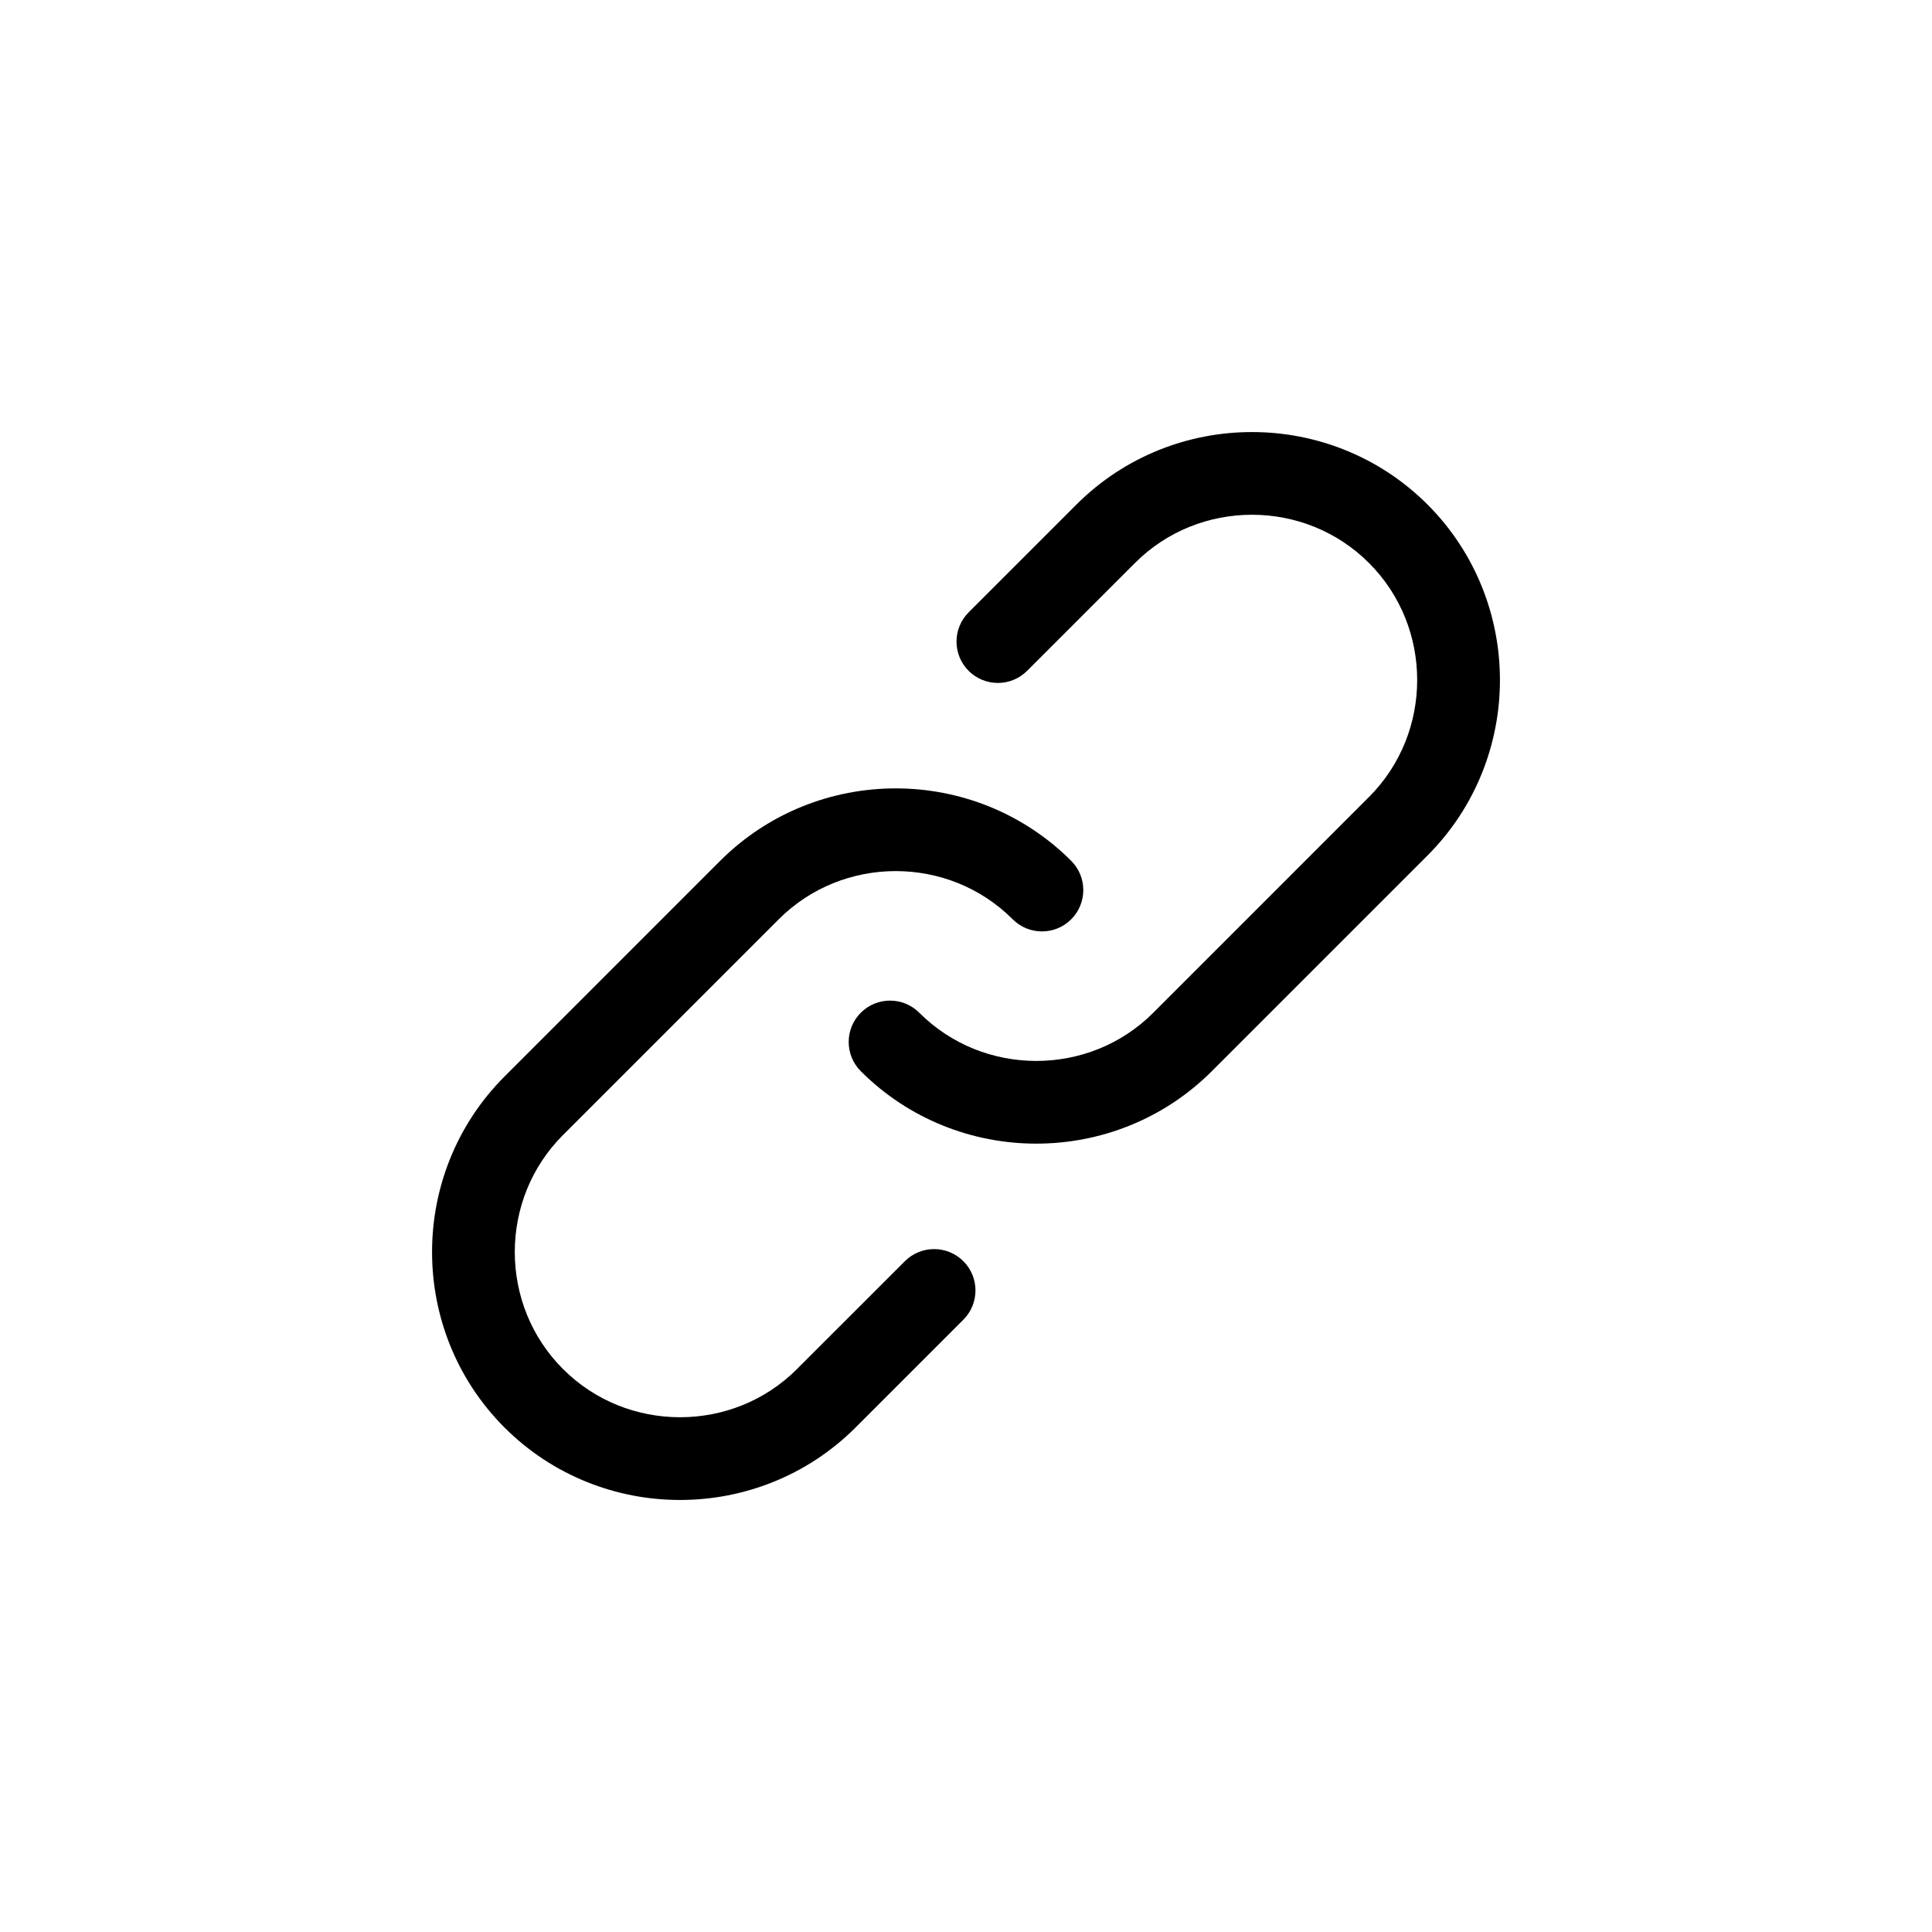 <?xml version="1.0" encoding="UTF-8"?>
<!-- Uploaded to: ICON Repo, www.svgrepo.com, Generator: ICON Repo Mixer Tools -->
<svg fill="#000000" width="800px" height="800px" version="1.1" viewBox="144 144 512 512" xmlns="http://www.w3.org/2000/svg">
 <g>
  <path d="m383.8 478.23-28.582 28.578c-8.523 8.52-19.711 12.773-31.008 12.777-11.301-0.012-22.488-4.258-31.008-12.777-8.52-8.523-12.766-19.711-12.781-31.008 0.012-11.301 4.258-22.488 12.781-31.008l57.164-57.164c8.523-8.52 19.711-12.766 31.008-12.781 11.301 0.012 22.484 4.258 31.008 12.781 4.277 4.277 11.219 4.277 15.496 0s4.277-11.219 0-15.496c-12.797-12.801-29.711-19.211-46.512-19.199-16.801-0.012-33.715 6.402-46.512 19.195l-57.152 57.16c-12.801 12.793-19.211 29.711-19.199 46.512-0.012 16.801 6.398 33.715 19.199 46.512 12.793 12.797 29.711 19.211 46.508 19.195 16.801 0.012 33.715-6.398 46.512-19.195l28.582-28.582c4.277-4.277 4.277-11.219 0-15.496-4.285-4.281-11.223-4.281-15.504-0.004z"/>
  <path d="m522.3 277.7c-12.797-12.797-29.711-19.211-46.512-19.199-16.801-0.012-33.715 6.402-46.508 19.199l-28.582 28.582c-4.277 4.277-4.277 11.219 0 15.496 4.277 4.277 11.219 4.277 15.496 0l28.582-28.582c8.523-8.52 19.711-12.766 31.008-12.781 11.301 0.012 22.484 4.258 31.008 12.781 8.52 8.523 12.766 19.711 12.777 31.008-0.012 11.301-4.258 22.484-12.781 31.016l-57.148 57.164c-8.523 8.52-19.711 12.766-31.016 12.777-11.301-0.012-22.488-4.258-31.008-12.777-4.277-4.281-11.219-4.281-15.496 0s-4.277 11.219 0 15.496c12.785 12.797 29.703 19.211 46.508 19.195 16.797 0.012 33.715-6.398 46.512-19.195l57.164-57.164c12.797-12.797 19.211-29.711 19.195-46.512 0.008-16.797-6.402-33.707-19.199-46.504z"/>
 </g>
</svg>